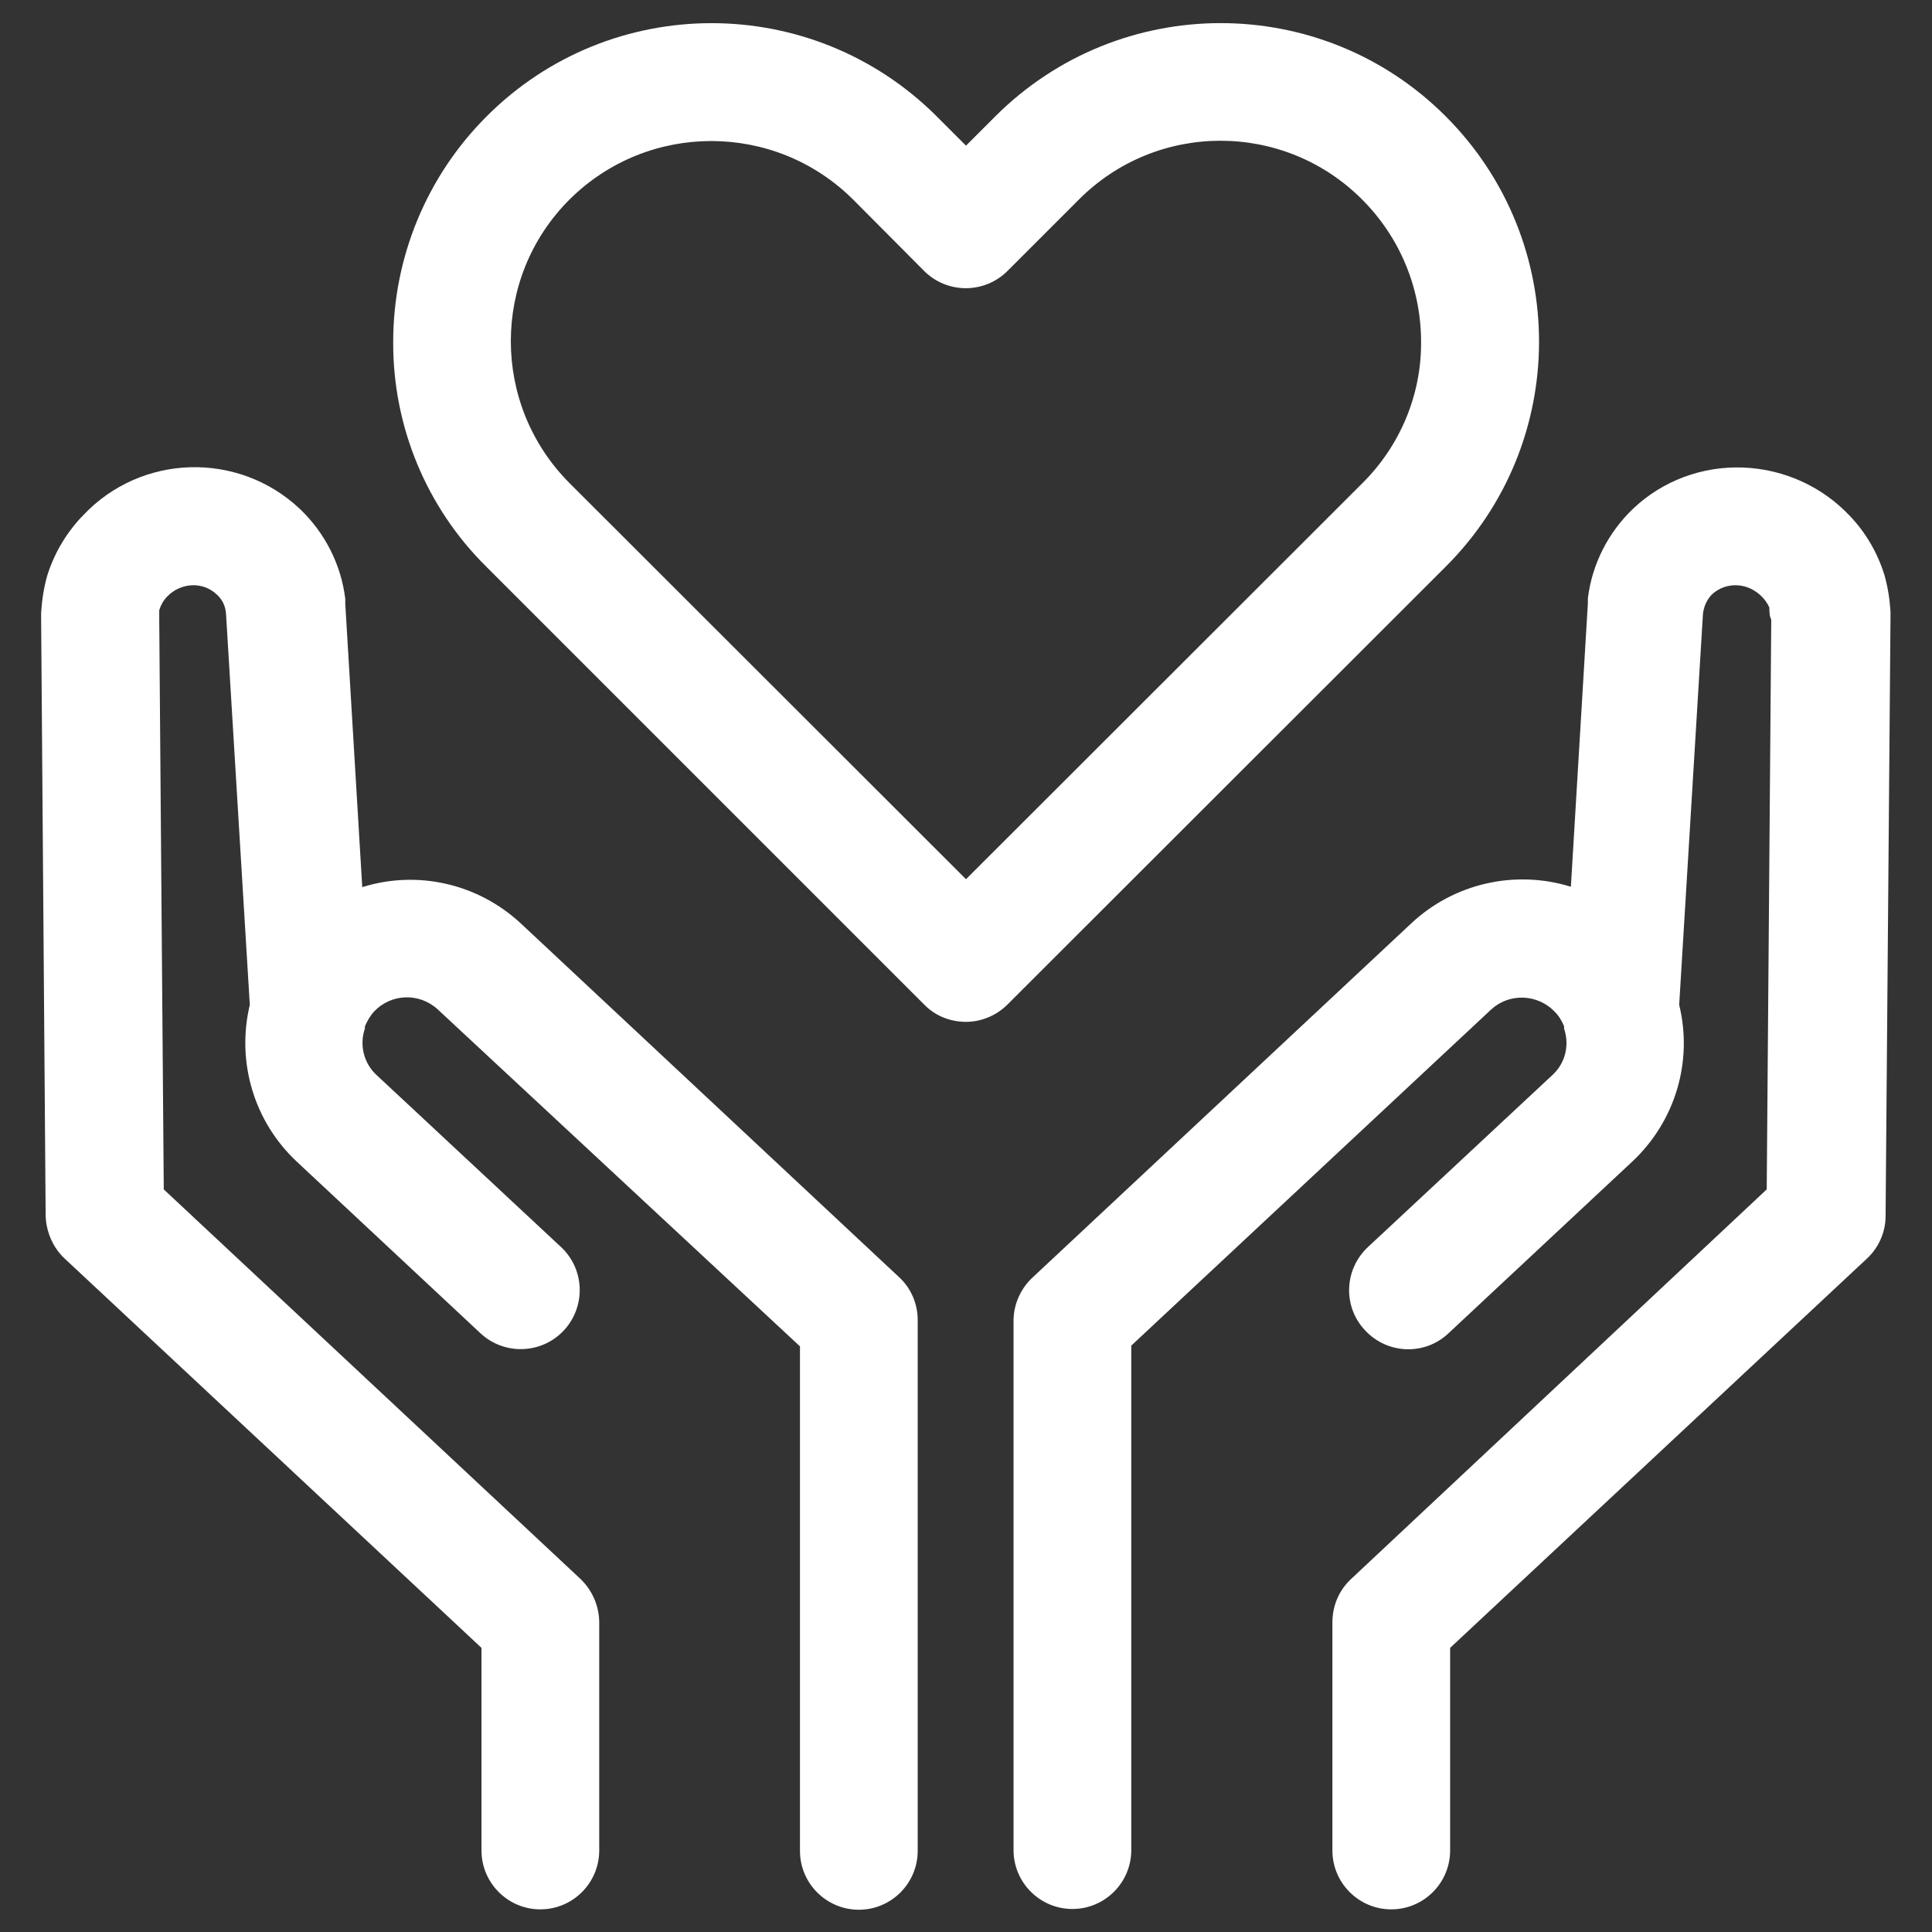 <?xml version="1.0" encoding="utf-8"?>
<!-- Generator: Adobe Illustrator 24.1.2, SVG Export Plug-In . SVG Version: 6.00 Build 0)  -->
<svg version="1.1" id="Layer_1" xmlns="http://www.w3.org/2000/svg" xmlns:xlink="http://www.w3.org/1999/xlink" x="0px" y="0px"
	 viewBox="0 0 512 512" style="enable-background:new 0 0 512 512;" xml:space="preserve">
<rect x="0" y="0" width="512" height="512" fill="#333333" stroke="none"/>
<style type="text/css">
	.st0{fill:#FFFFFF;}
</style>
<g>
	<path class="st0" d="M374,244.7L374,244.7l-100.2,93.7c-3.2,2.9-5.1,7-5.2,11.3v140.6c0,8.6,7,15.6,15.6,15.6s15.6-7,15.6-15.6
		V356.6l95.4-89.1l0,0c4.8-4.4,12.3-4.1,16.8,0.6c1.1,1.1,1.9,2.4,2.5,3.9c0,0.2,0,0.4,0,0.6c1.5,4.4,0.3,9.2-3.1,12.3l0,0
		l-48.9,45.6c-6.3,5.9-6.7,15.8-0.7,22.1c5.9,6.3,15.8,6.7,22.1,0.7l48.7-45.5l0,0c11.3-10.6,16.1-26.4,12.4-41.5l6.3-103.6
		c0.2-1.9,1-3.7,2.3-5.1c1.8-1.7,4.2-2.6,6.7-2.5c2.5,0.1,4.8,1.2,6.6,3c0.8,0.8,1.5,1.8,2,2.9c0,0.9,0,2.3,0.5,3.2l-1.2,151
		L358,418.5c-3.2,3-4.9,7.1-4.9,11.5v60.4c0,8.6,7,15.6,15.6,15.6s15.6-7,15.6-15.6v-53.7l110.5-103.2c3.1-2.9,4.9-7,4.9-11.2
		l1.3-158.6c0-0.5,0-1.1,0-1.6c-0.2-3.3-0.7-6.5-1.6-9.7c-1.8-5.8-4.9-11.2-9.1-15.6c-7.4-7.9-17.6-12.5-28.4-12.9
		c-10.8-0.4-21.3,3.5-29.1,10.9c-6.6,6.3-10.9,14.7-12,23.8c0,0.5,0,0.9,0,1.3l-4.5,75.1C401.5,230.4,385.3,234.1,374,244.7z"/>
	<path class="st0" d="M17.1,333.5l110.5,103.2v53.7c0,8.6,7,15.6,15.6,15.6s15.6-7,15.6-15.6V430c0-4.3-1.8-8.5-4.9-11.5L43.4,315.2
		l-1.2-151c0-0.9,0-2,0-2.5c0.4-1.3,1.1-2.6,2.1-3.6c1.7-1.8,4.1-2.9,6.6-3c2.5-0.1,4.9,0.8,6.7,2.6c1.4,1.3,2.2,3.1,2.3,5
		l6.3,103.6c-3.6,15.1,1.1,30.9,12.4,41.5l0,0l48.7,45.5c6.3,5.9,16.2,5.6,22.1-0.7s5.6-16.2-0.7-22.1l-48.9-45.6l0,0
		c-3.4-3.1-4.6-8-3.1-12.3c0-0.2,0-0.4,0-0.6c0.6-1.4,1.4-2.8,2.4-3.9c4.5-4.8,12-5.1,16.9-0.6l0,0l96,89.3v133.7
		c0,8.6,7,15.6,15.6,15.6c8.6,0,15.6-7,15.6-15.6V349.8c0-4.3-1.8-8.5-5-11.4l-100.2-93.7l0,0c-11.3-10.5-27.3-14.2-42-9.6
		l-4.5-75.1c0-0.5,0-0.9,0-1.3c-1.1-9.1-5.4-17.5-12-23.8c-16.3-15.4-42.1-14.7-57.5,1.7c-0.1,0.1-0.2,0.3-0.4,0.4
		c-4.2,4.5-7.3,9.8-9.1,15.6c-0.9,3.2-1.4,6.5-1.6,9.8c0,0.5,0,1.1,0,1.6l1.2,158.4C12.3,326.5,14,330.6,17.1,333.5z"/>
	<path class="st0" d="M244.9,266.2c2.9,3,6.9,4.6,11.1,4.6c4.1,0,8.1-1.7,11-4.6l116.1-116c33-32.9,33-86.3,0.1-119.3
		c0,0-0.1-0.1-0.1-0.1c-32.9-32.9-86.3-32.9-119.3,0l-7.8,7.8l-7.8-7.8c-33-32.9-86.4-32.9-119.3,0.1
		c-15.8,15.8-24.7,37.3-24.7,59.7c-0.1,22.4,8.8,43.9,24.7,59.6L244.9,266.2z M150.9,52.9c20.8-20.7,54.4-20.7,75.2,0l18.8,18.9
		c6.1,6.1,16,6.1,22.1,0c0,0,0,0,0,0l18.9-18.9c20.7-20.8,54.4-20.8,75.1,0c10,10,15.6,23.5,15.6,37.7c0.1,14.1-5.6,27.6-15.6,37.5
		L256,233L150.9,128C130.2,107.2,130.2,73.6,150.9,52.9L150.9,52.9z"/>
</g>
</svg>
